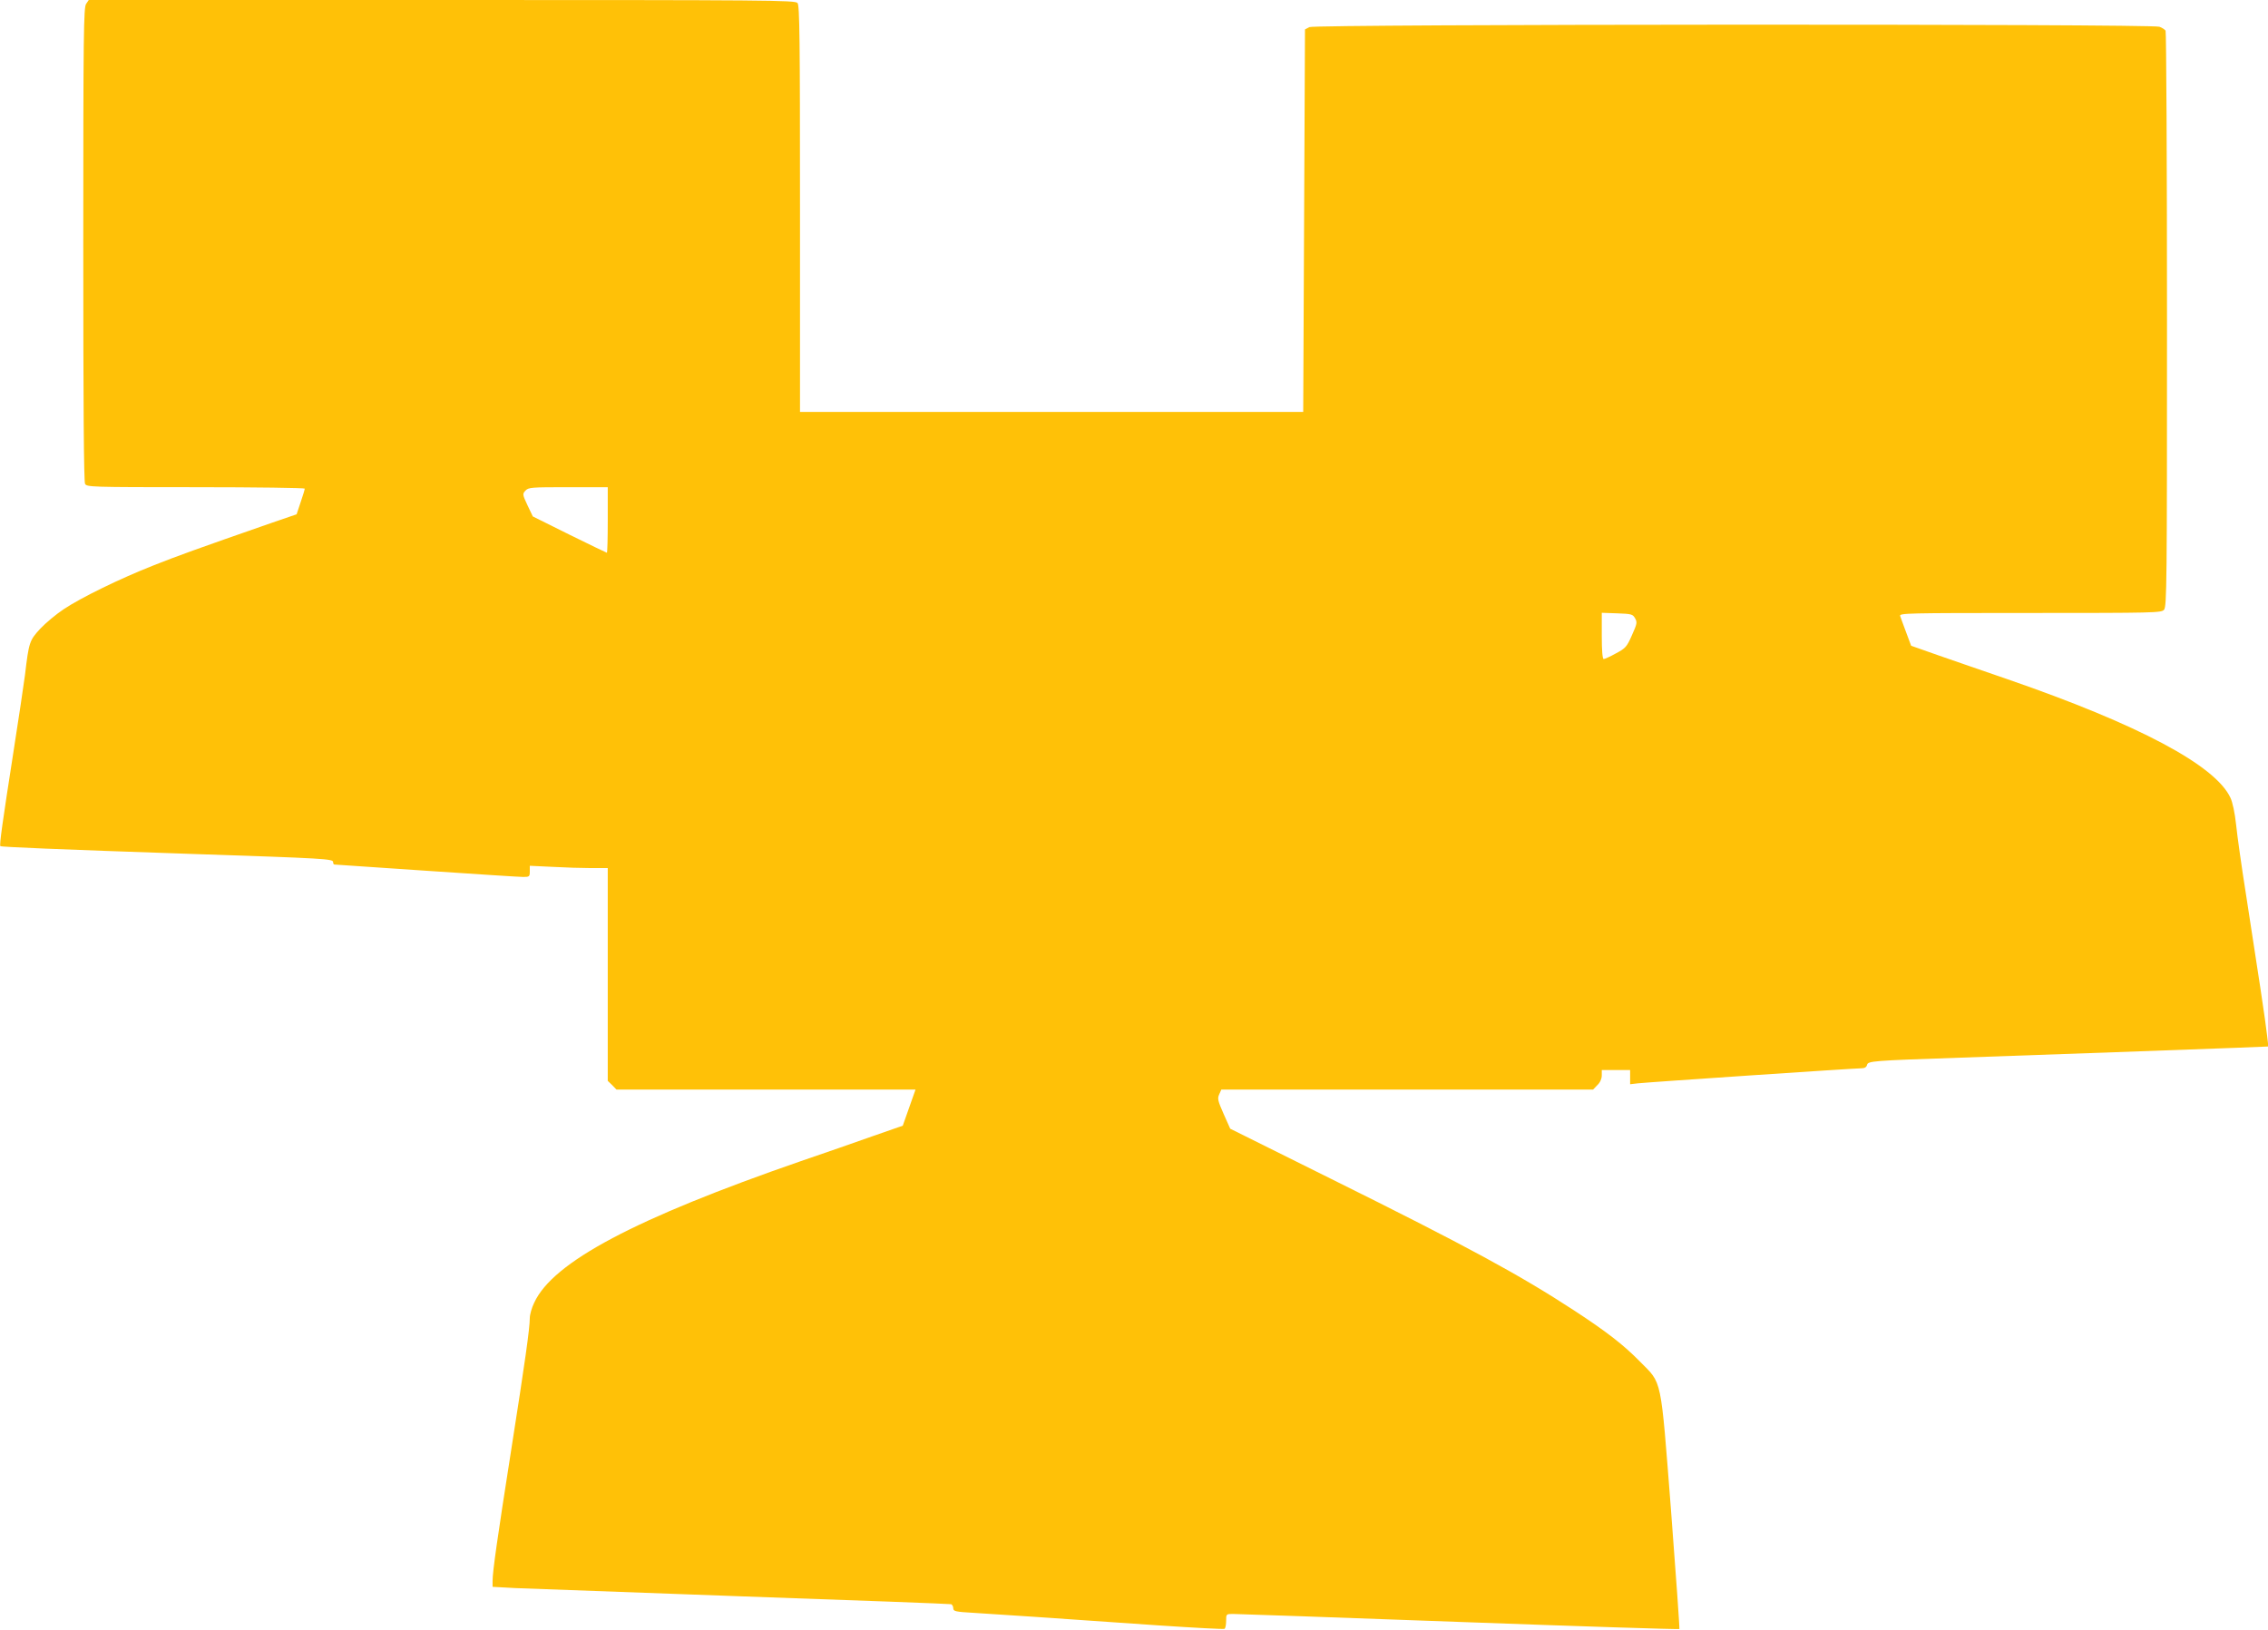 <?xml version="1.0" standalone="no"?>
<!DOCTYPE svg PUBLIC "-//W3C//DTD SVG 20010904//EN"
 "http://www.w3.org/TR/2001/REC-SVG-20010904/DTD/svg10.dtd">
<svg version="1.0" xmlns="http://www.w3.org/2000/svg"
 width="1280pt" height="920pt" viewBox="0 0 1280 920"
 preserveAspectRatio="xMidYMid meet">
<g transform="translate(0,920) scale(0.1,-0.1)"
fill="#ffc107" stroke="none">
<path d="M486 9178 c-14 -20 -16 -165 -16 -1356 0 -900 3 -1340 10 -1353 10
-18 28 -19 625 -19 338 0 615 -4 615 -8 0 -4 -10 -39 -23 -76 l-23 -69 -140
-48 c-428 -149 -533 -187 -669 -241 -188 -74 -407 -181 -506 -247 -42 -28
-101 -77 -132 -110 -61 -66 -64 -76 -86 -261 -7 -52 -36 -250 -66 -440 -61
-391 -79 -519 -73 -526 6 -5 314 -18 1078 -44 756 -25 800 -28 800 -46 0 -8 3
-14 8 -14 4 0 237 -16 517 -35 281 -19 527 -35 548 -35 35 0 37 2 37 32 l0 31
128 -6 c70 -4 169 -7 220 -7 l92 0 0 -600 0 -601 25 -24 24 -25 844 0 844 0
-36 -102 -36 -102 -175 -61 c-96 -34 -276 -97 -400 -139 -935 -324 -1399 -569
-1505 -799 -14 -28 -25 -68 -25 -87 0 -58 -27 -248 -105 -745 -78 -497 -105
-685 -105 -739 l0 -33 128 -7 c70 -3 649 -24 1287 -47 638 -22 1166 -42 1173
-44 6 -2 12 -13 12 -23 0 -17 11 -20 118 -26 121 -7 427 -28 1046 -71 197 -13
362 -22 367 -19 5 3 9 23 9 45 0 38 0 39 38 39 20 0 595 -20 1276 -45 682 -25
1242 -43 1244 -40 2 2 -19 302 -47 667 -60 769 -49 714 -176 843 -92 94 -189
169 -371 288 -311 203 -608 364 -1370 742 l-571 284 -37 83 c-33 75 -36 87
-25 111 l12 27 1049 0 1049 0 24 25 c16 15 25 36 25 55 l0 30 80 0 80 0 0 -40
0 -40 43 5 c50 6 1223 85 1262 85 18 0 29 6 32 19 6 22 27 24 528 41 432 15
1361 48 1563 56 l174 7 -7 61 c-7 69 -53 371 -119 796 -25 157 -50 335 -56
395 -7 66 -20 127 -32 152 -85 183 -517 413 -1258 669 -124 42 -297 103 -385
133 l-159 56 -28 75 c-15 41 -31 83 -34 93 -5 16 34 17 734 17 703 0 740 1
755 18 16 17 17 145 17 1638 0 890 -4 1624 -8 1631 -4 6 -20 17 -35 22 -44 17
-4764 15 -4797 -2 l-25 -13 -5 -1079 -5 -1080 -1420 0 -1420 0 0 1146 c0 956
-2 1149 -14 1162 -12 16 -163 17 -2007 17 l-1993 0 -15 -22z m2944 -2913 c0
-102 -2 -185 -5 -185 -2 0 -97 46 -211 102 l-207 103 -30 63 c-28 60 -29 64
-12 82 17 19 32 20 242 20 l223 0 0 -185z m5798 -555 c13 -23 11 -31 -18 -96
-29 -66 -36 -73 -90 -102 -32 -18 -64 -32 -69 -32 -7 0 -11 46 -11 130 l0 131
87 -3 c81 -3 88 -5 101 -28z"/>
</g>
</svg>
